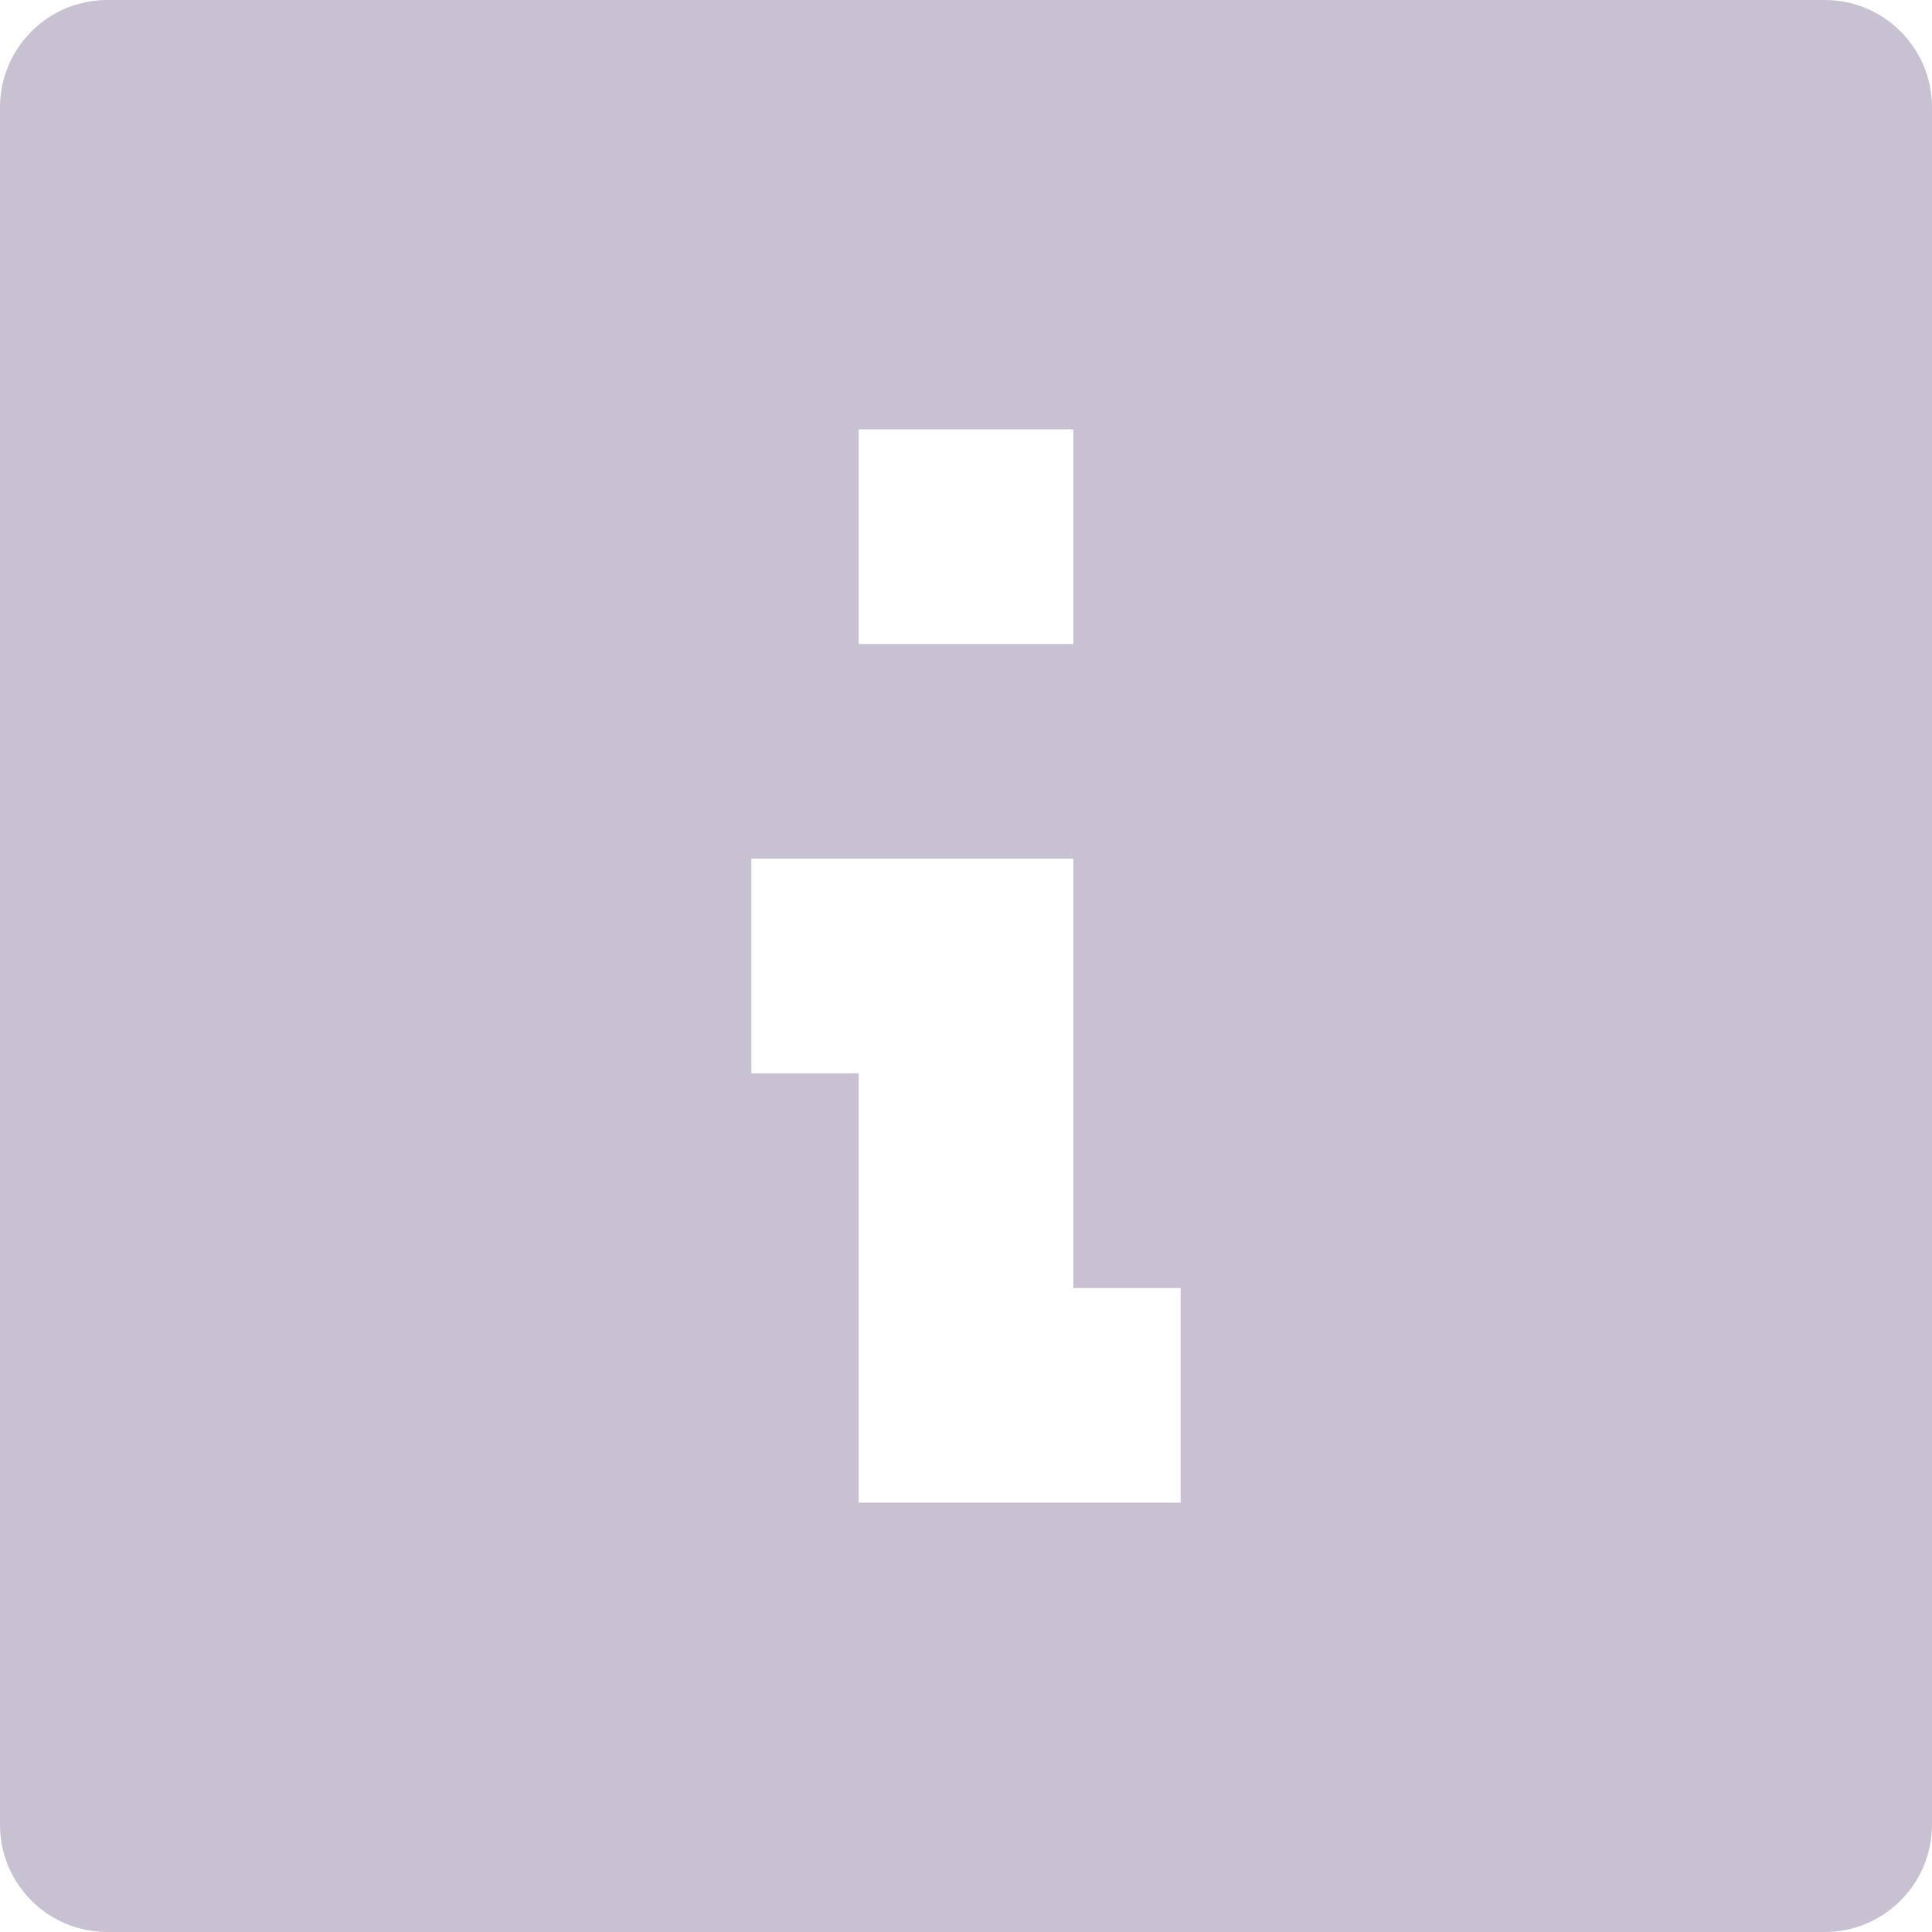 <svg xmlns="http://www.w3.org/2000/svg" xmlns:xlink="http://www.w3.org/1999/xlink" width="18px" height="18px" viewBox="0 0 18 18"><title>attention / info_square</title><g id="Homepage-concept" stroke="none" stroke-width="1" fill="none" fill-rule="evenodd"><g id="Sevice-Lidmaatschap" transform="translate(-327, -996)" fill="#C8C1D2"><path d="M328,996 L344,996 C344.553,996 345,996.448 345,997 L345,1013 C345,1013.552 344.553,1014 344,1014 L328,1014 C327.447,1014 327,1013.552 327,1013 L327,997 C327,996.448 327.447,996 328,996 L328,996 Z M337,1000 L335,1000 L335,1002 L337,1002 L337,1000 L337,1000 Z M337,1004 L334,1004 L334,1006 L335,1006 L335,1010 L338,1010 L338,1008 L337,1008 L337,1004 L337,1004 Z" id="attention-/-info_square"></path></g></g></svg>